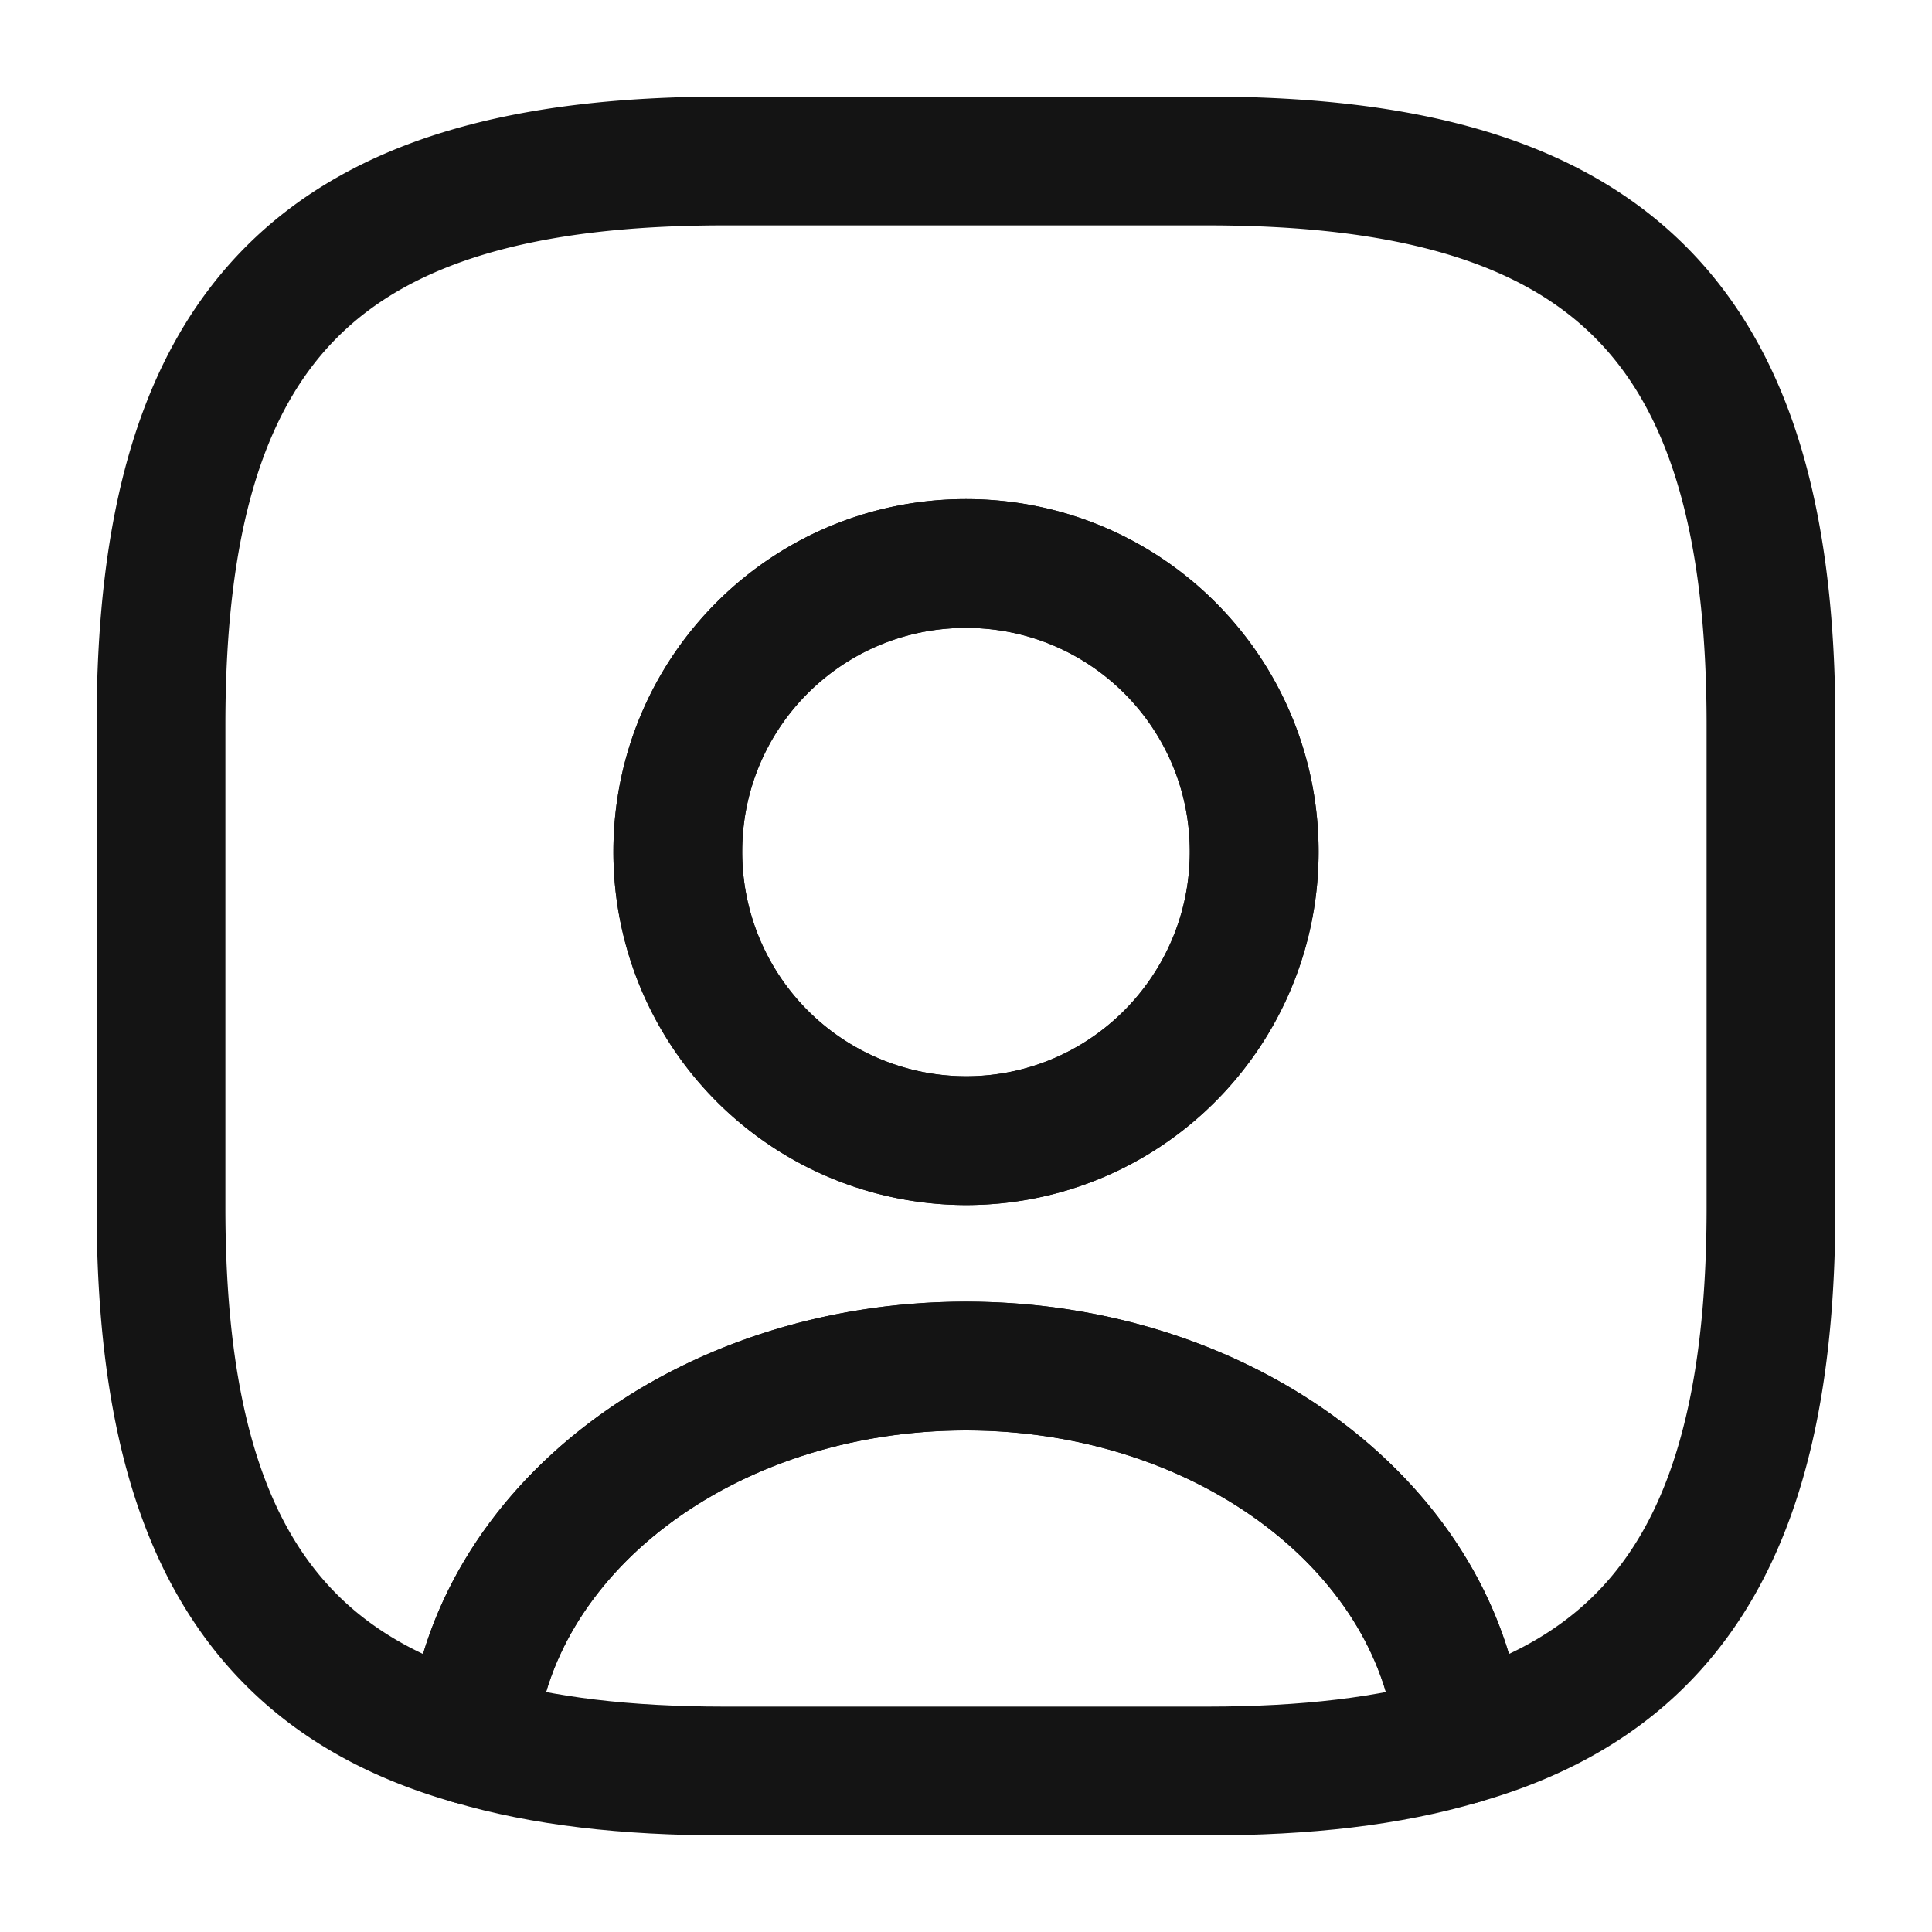 <svg xmlns="http://www.w3.org/2000/svg" width="30" height="30" fill="none"><path stroke="#141414" stroke-linecap="round" stroke-linejoin="round" stroke-width="2" d="M22.675 27.025c-1.1.325-2.4.475-3.925.475h-7.5c-1.525 0-2.825-.15-3.925-.475.275-3.25 3.613-5.813 7.675-5.813 4.063 0 7.4 2.563 7.675 5.813Z"/><path stroke="#141414" stroke-linecap="round" stroke-linejoin="round" stroke-width="2" d="M18.75 2.5h-7.5C5 2.5 2.5 5 2.5 11.25v7.5c0 4.725 1.425 7.313 4.825 8.275.275-3.25 3.612-5.813 7.675-5.813s7.4 2.563 7.675 5.813c3.4-.962 4.825-3.55 4.825-8.275v-7.5C27.5 5 25 2.5 18.75 2.5ZM15 17.712a4.481 4.481 0 0 1-4.475-4.487c0-2.475 2-4.475 4.475-4.475 2.475 0 4.475 2 4.475 4.475 0 2.475-2 4.487-4.475 4.487Z"/><path stroke="#141414" stroke-linecap="round" stroke-linejoin="round" stroke-width="2" d="M19.475 13.225c0 2.475-2 4.487-4.475 4.487a4.481 4.481 0 0 1-4.475-4.487c0-2.475 2-4.475 4.475-4.475 2.475 0 4.475 2 4.475 4.475Z"/></svg>